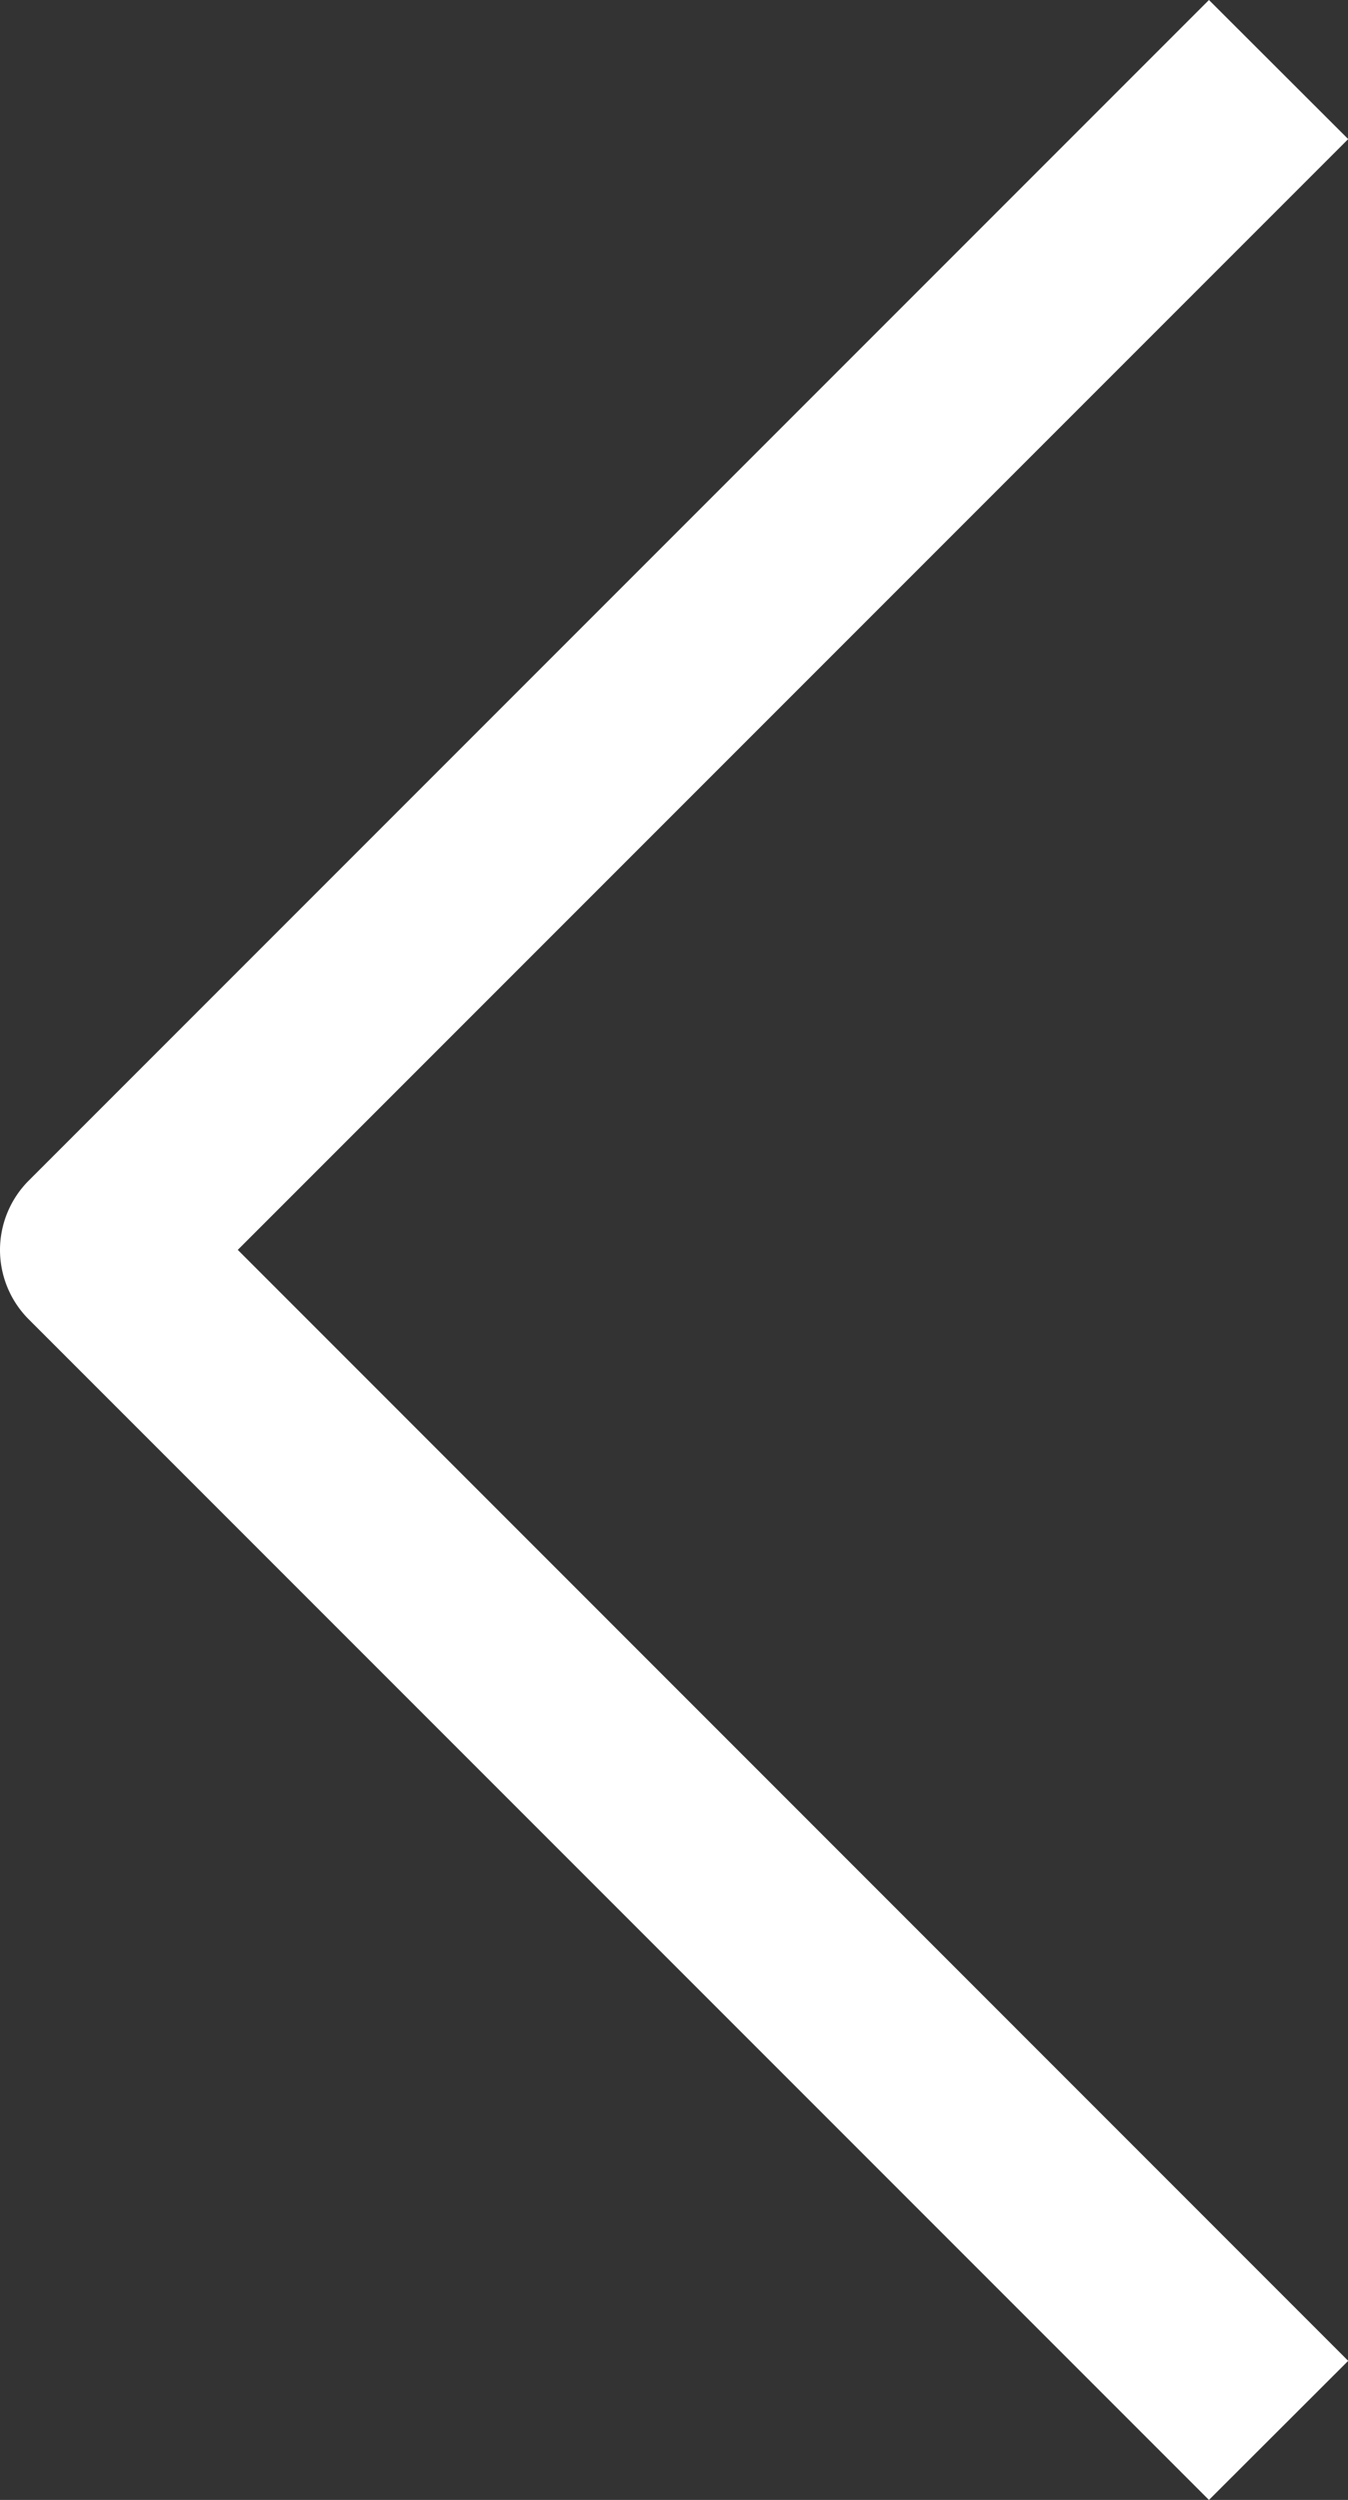 <svg xmlns="http://www.w3.org/2000/svg" width="6.854" height="12.707" viewBox="0 0 6.854 12.707">
  <rect x="0" y="0" width="6.854" height="12.707" fill="#333333" stroke="none"/>
  <g id="Grupo_149" data-name="Grupo 149" transform="translate(-201.573 -3012.53)">
    <path id="Trazado_130" data-name="Trazado 130" d="M201.573,3018.883a.5.5,0,0,1,.147-.353l6-6,.708.707-5.646,5.646,5.646,5.647-.708.707-6-6A.5.5,0,0,1,201.573,3018.883Z" fill="#fff"/>
  </g>
</svg>
